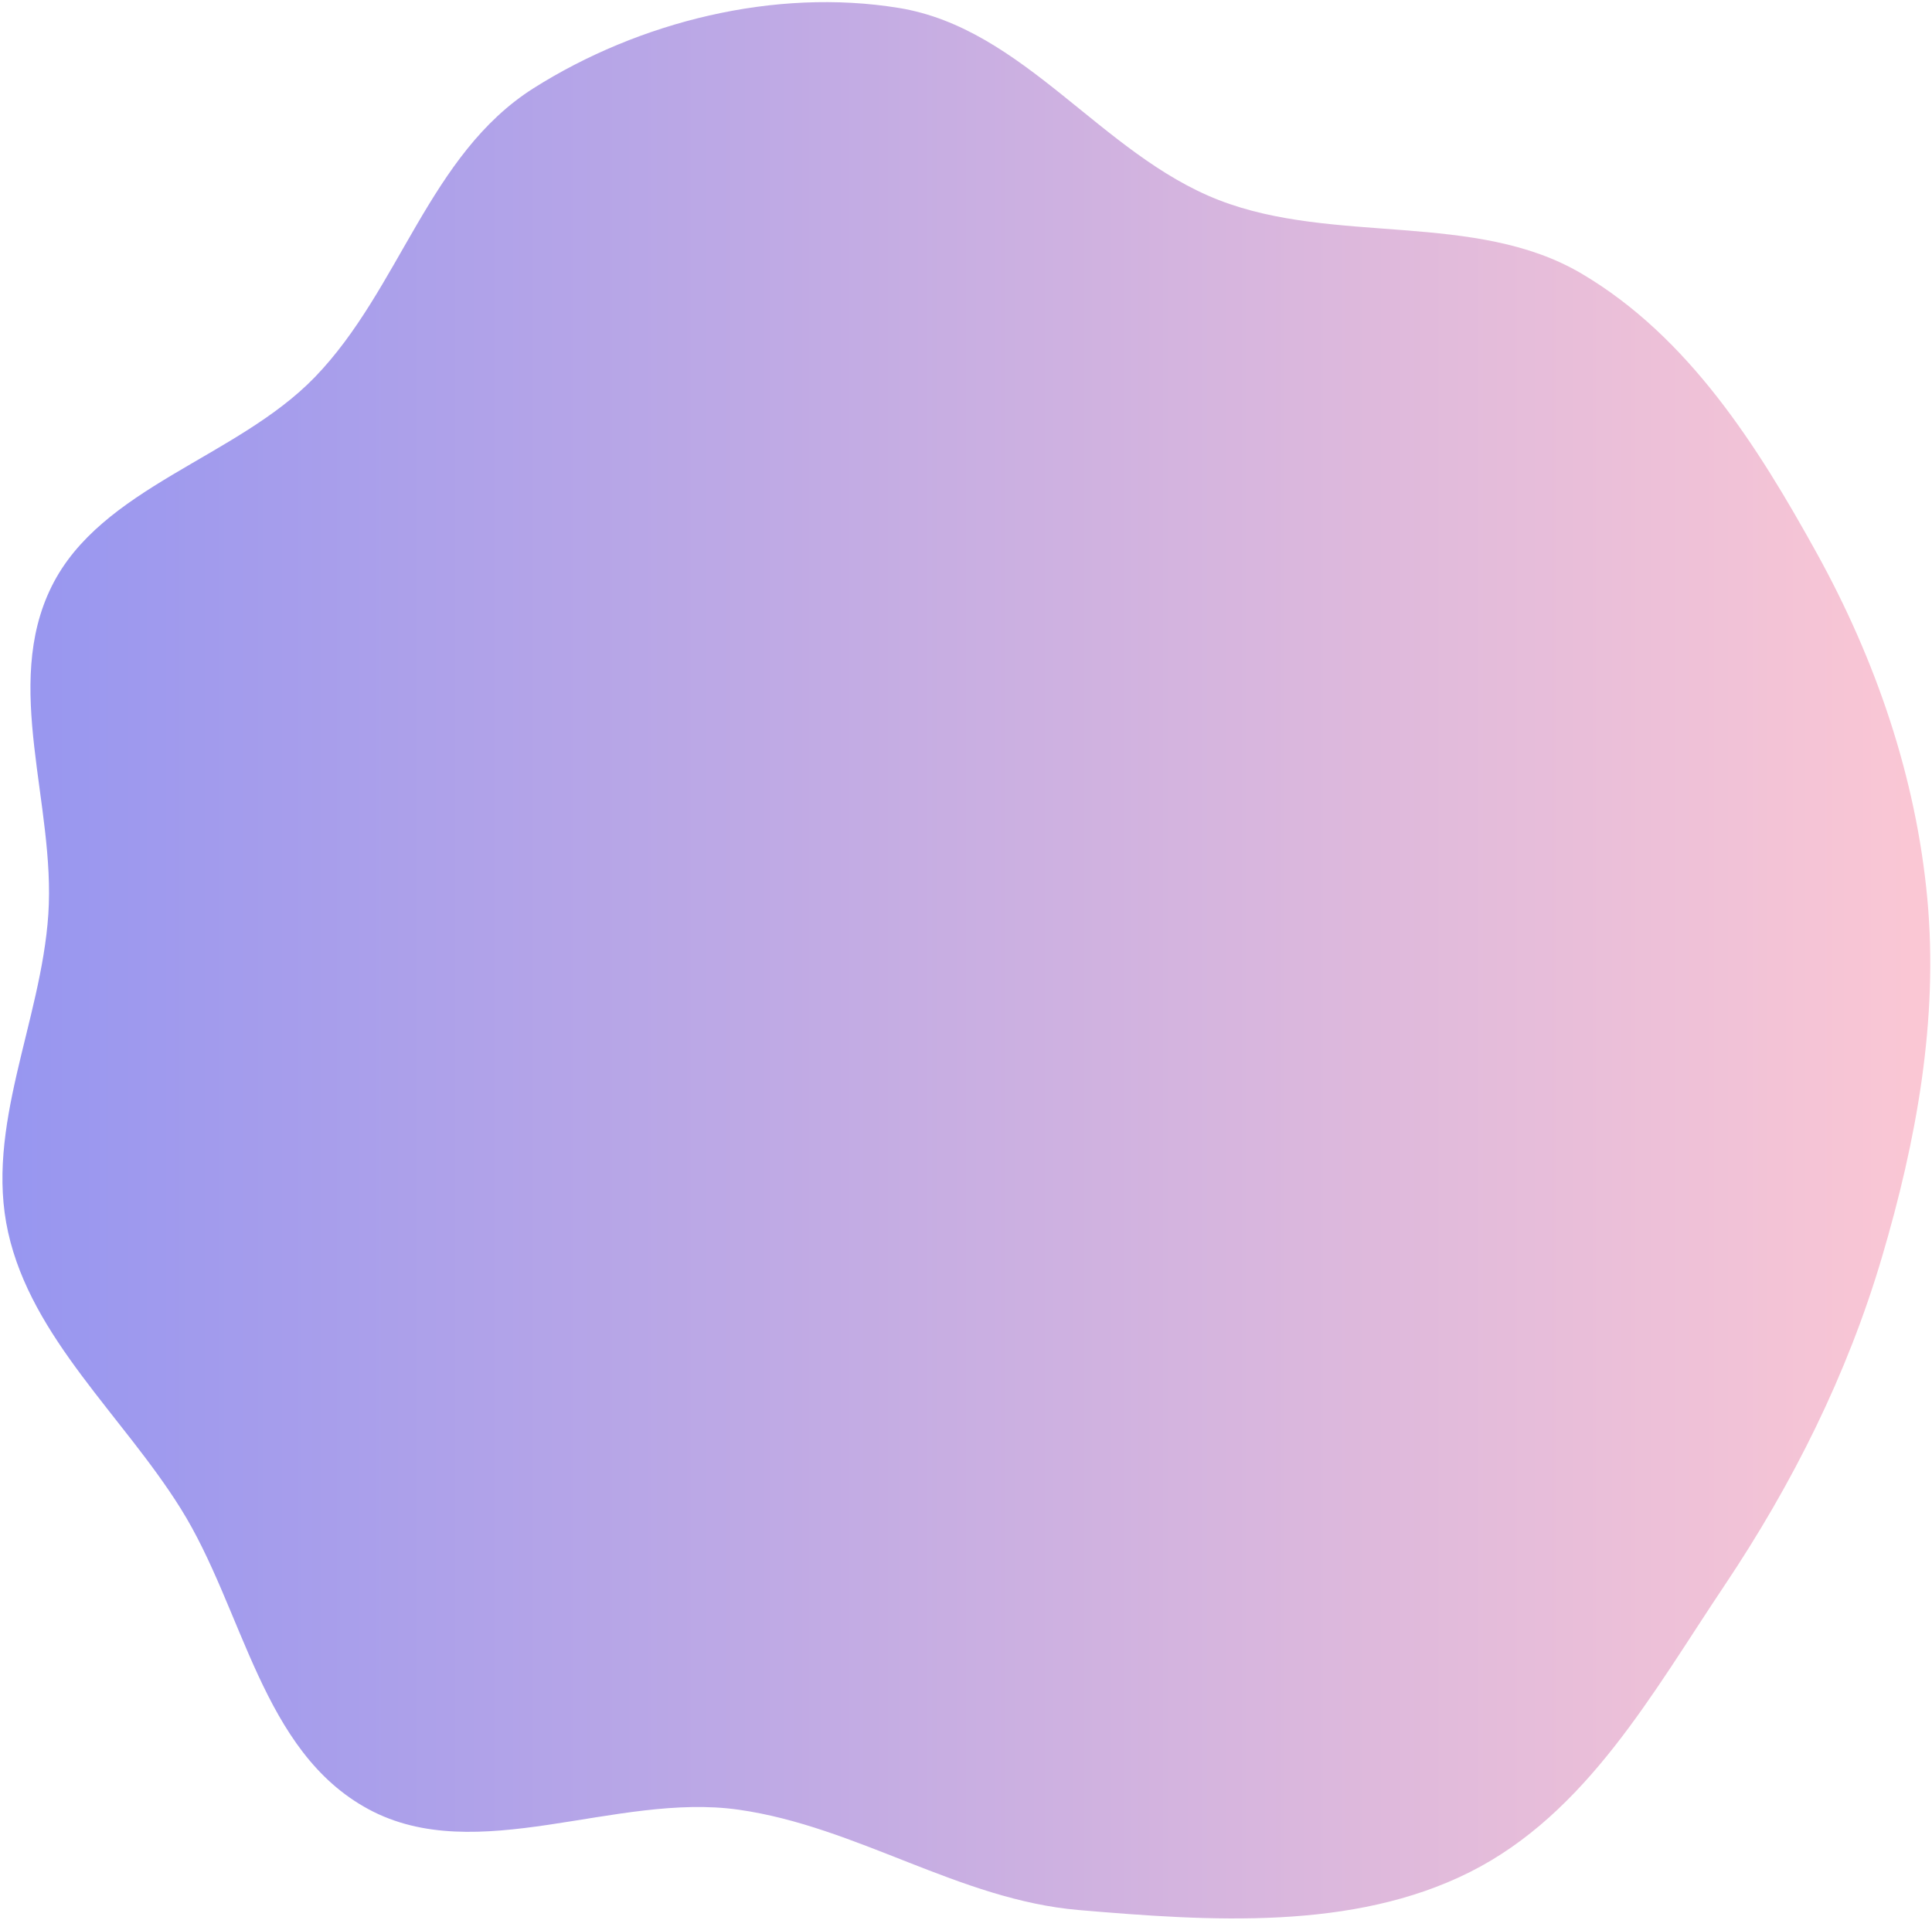 <?xml version="1.0" encoding="UTF-8"?> <svg xmlns="http://www.w3.org/2000/svg" width="687" height="683" viewBox="0 0 687 683" fill="none"> <path fill-rule="evenodd" clip-rule="evenodd" d="M319.622 2.827C364.134 10.096 391.552 54.868 433.379 71.147C474.446 87.129 524.652 75.037 562.384 97.308C600.514 119.814 625.004 158.73 645.956 196.617C667.102 234.857 681.348 276.564 685.34 319.657C689.327 362.692 681.463 405.658 669.175 447.231C656.877 488.834 637.477 527.704 613.085 564.1C587.758 601.892 564.226 644.97 522.677 665.83C481.05 686.728 430.387 683.325 383.563 679.331C341.192 675.716 304.731 649.623 262.652 643.648C218.882 637.434 169.572 664.279 131.033 643.476C92.918 622.902 86.719 572.506 64.271 536.565C43.636 503.526 11.274 475.939 2.885 438.298C-5.459 400.862 14.602 363.465 17.177 325.267C19.815 286.111 0.788 244.014 18.367 208.565C35.904 173.2 84.167 162.87 111.954 134.139C142.24 102.824 152.55 54.881 189.752 31.357C227.125 7.726 275.463 -4.385 319.622 2.827Z" fill="url(#paint0_linear)"></path> <defs> <linearGradient id="paint0_linear" x1="0.867" y1="341.541" x2="686.385" y2="341.541" gradientUnits="userSpaceOnUse"> <stop stop-color="#9796F0"></stop> <stop offset="1" stop-color="#FBC7D4"></stop> </linearGradient> </defs> </svg> 
